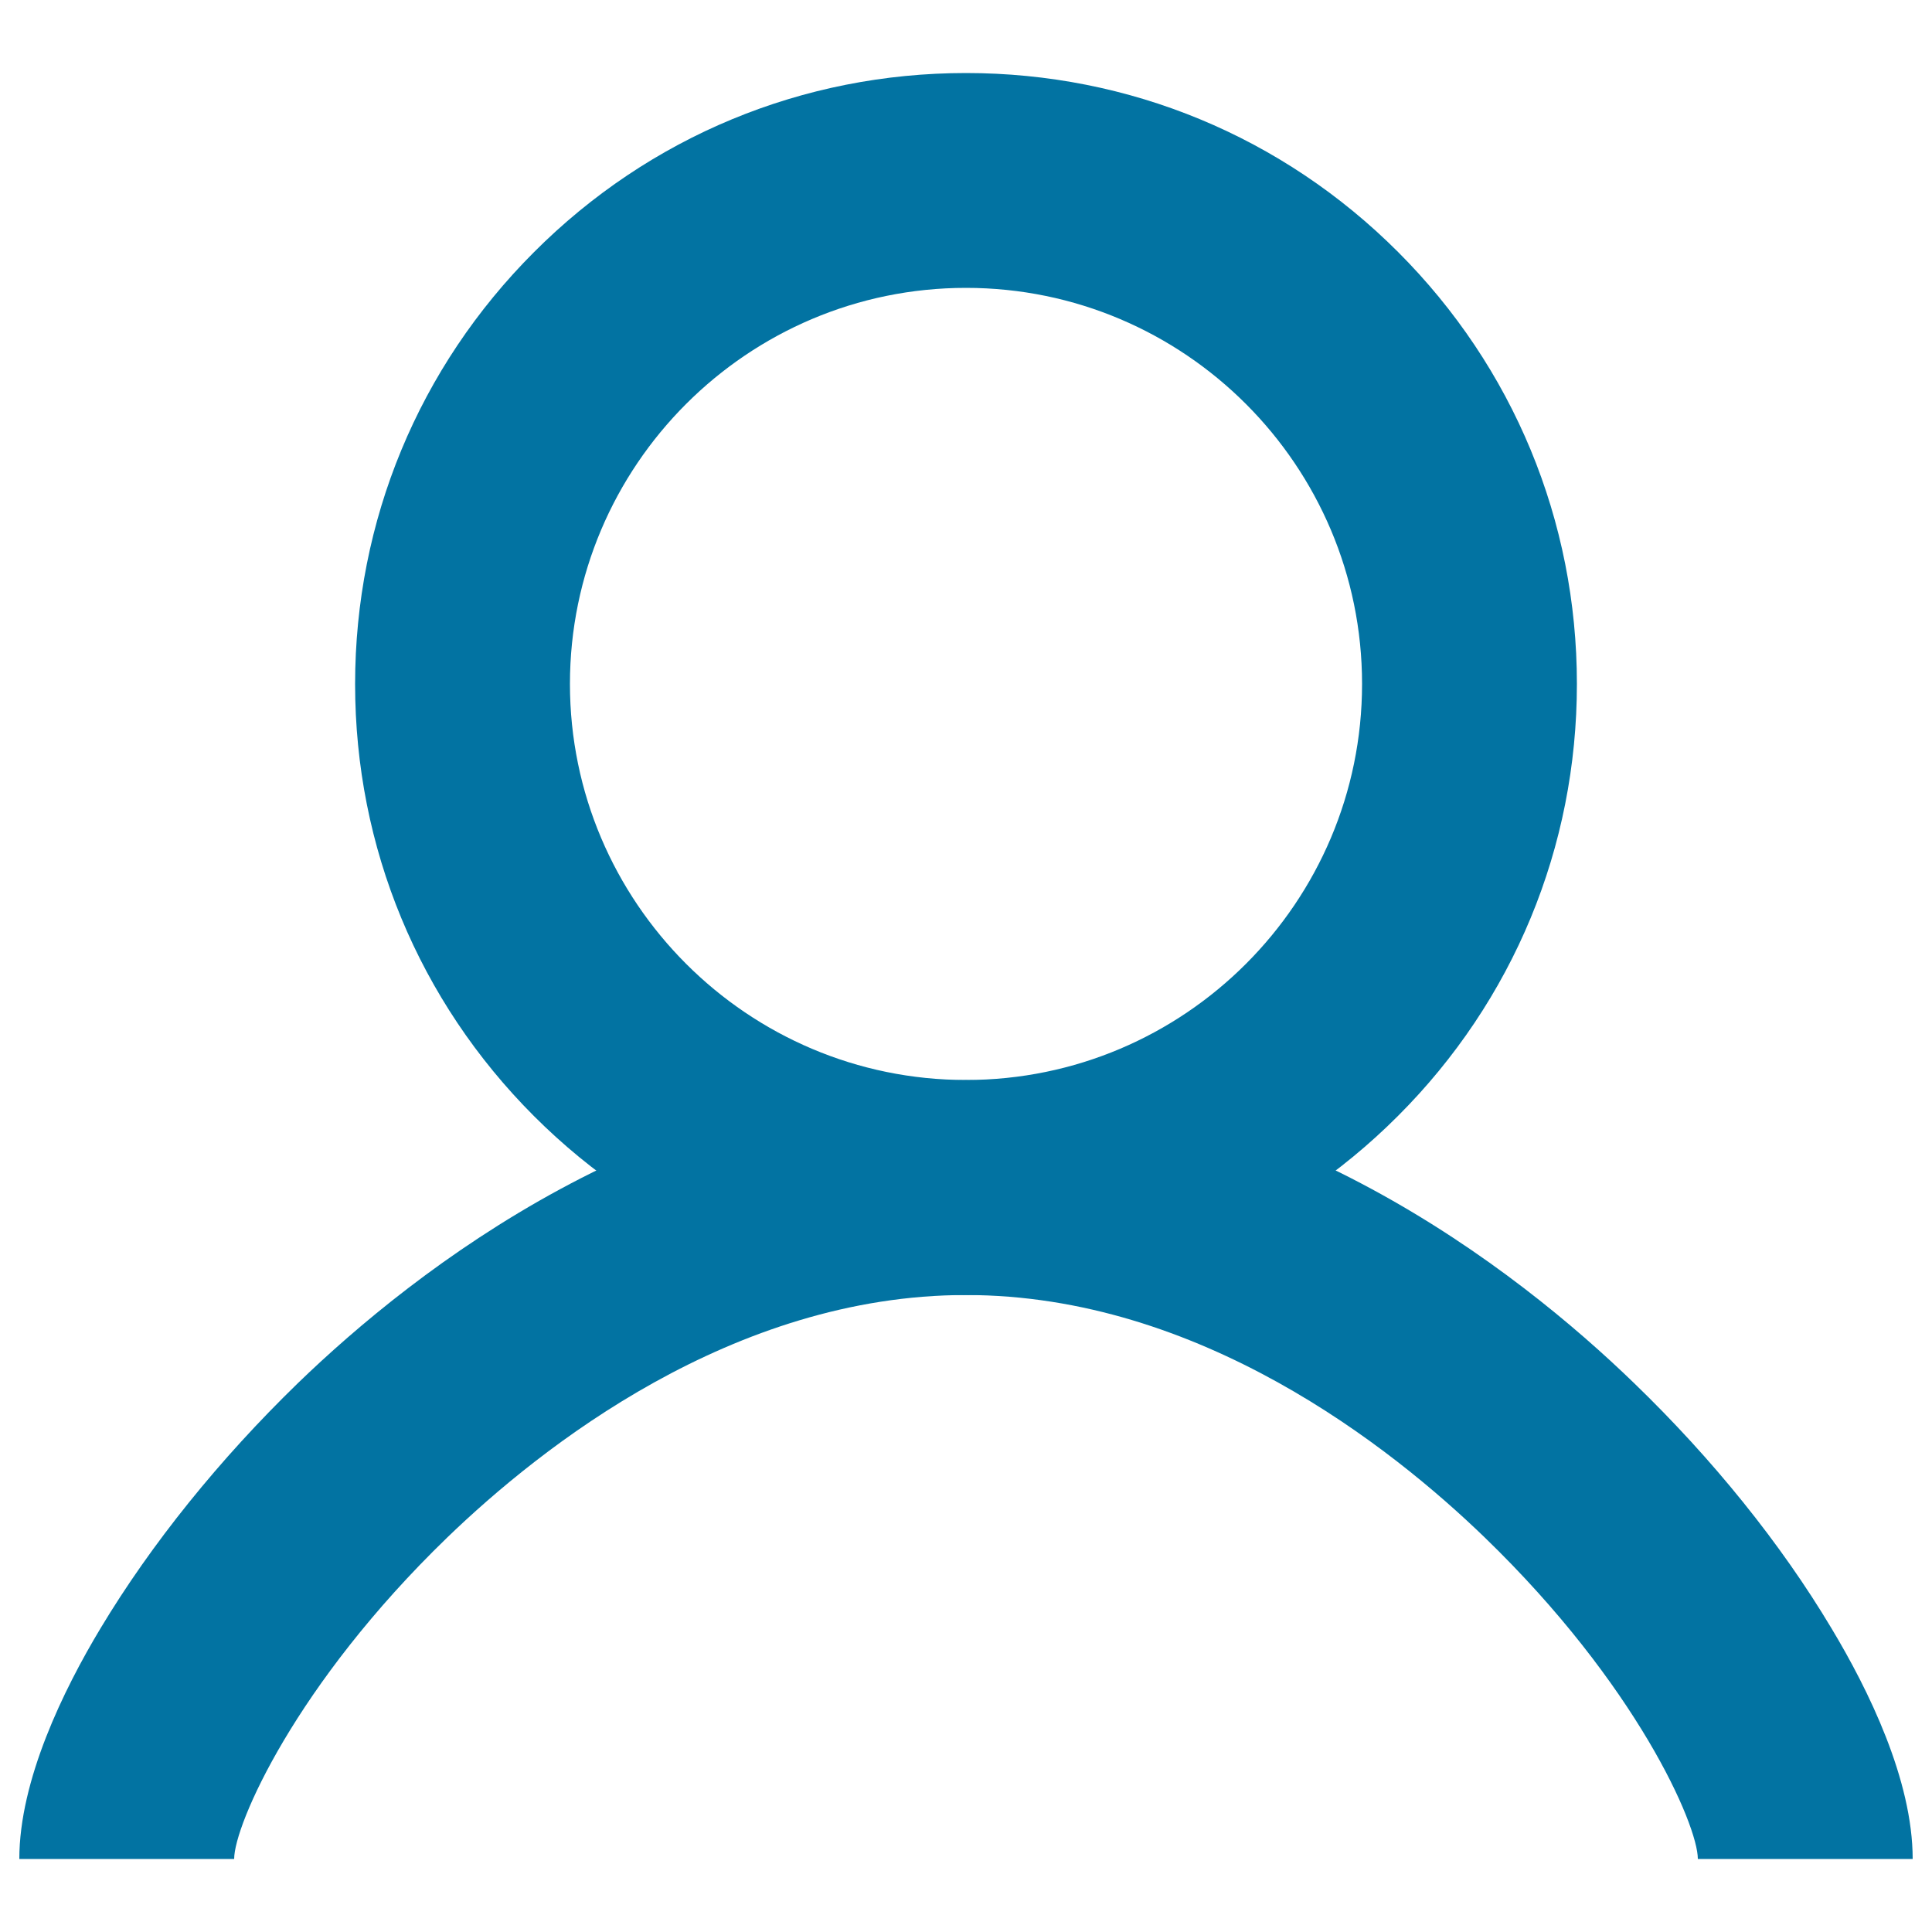 <svg xmlns="http://www.w3.org/2000/svg" viewBox="0 0 1000 1000" style="fill:#0273a2">
<title>User SVG icon</title>
<path d="M990,962.2H878.8c0-17.6-31.7-90.4-110.3-166.4C720,748.9,620.7,670.3,500,670.3c-120.7,0-220,78.7-268.5,125.5c-78.6,76-110.3,148.8-110.3,166.4H10c0-40.8,22.9-87.6,42.1-119.5c26.2-43.6,61.5-87.4,102.1-126.8c60.6-58.6,186-156.8,345.8-156.8c159.8,0,285.3,98.2,345.8,156.8c40.7,39.3,76,83.1,102.1,126.8C967.1,874.6,990,921.3,990,962.2L990,962.2z"/><path d="M500,670.3c-84.5,0-163.9-32.9-223.6-92.6c-59.7-59.7-92.6-139.1-92.6-223.6c0-84.5,32.9-163.9,92.6-223.6C336.1,70.7,415.5,37.8,500,37.8s163.9,32.9,223.6,92.6c59.7,59.7,92.6,139.1,92.6,223.6c0,84.5-32.9,163.9-92.6,223.6C663.9,637.4,584.5,670.3,500,670.3L500,670.3z M500,149c-113.1,0-205,92-205,205s92,205,205,205c113.1,0,205-92,205-205S613.1,149,500,149z"/>
</svg>